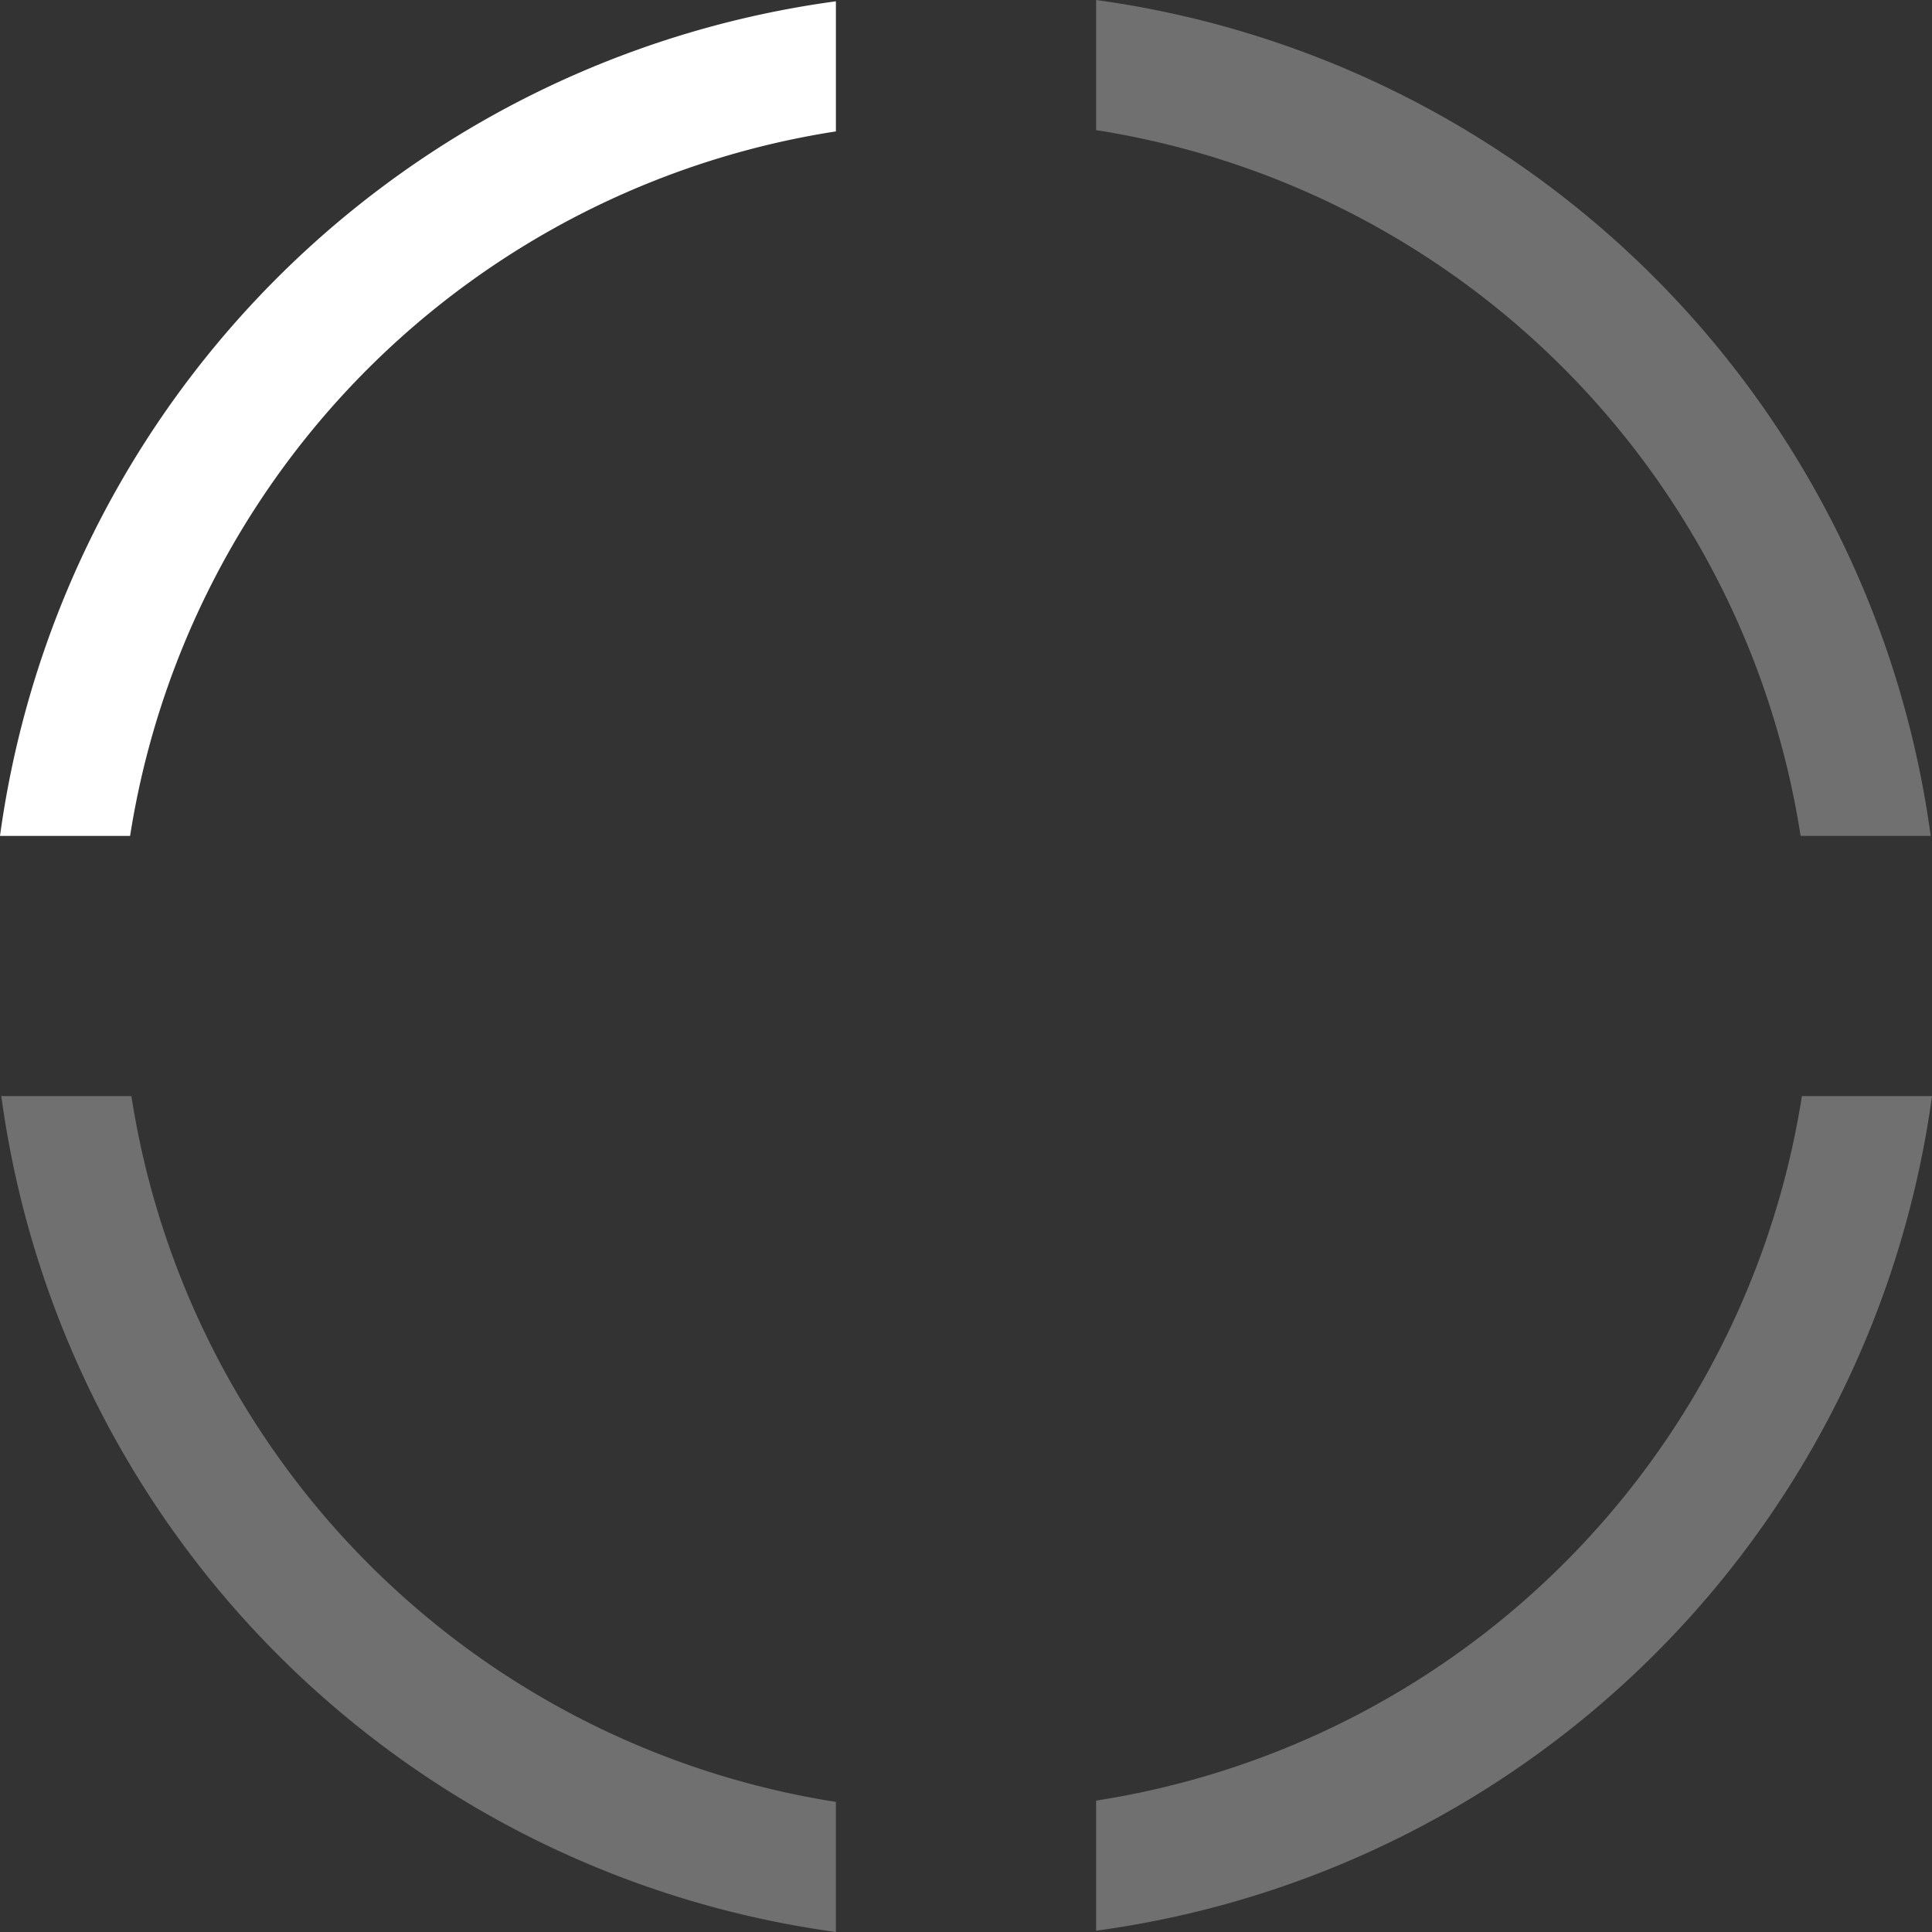 <svg xmlns="http://www.w3.org/2000/svg" width="29.7" height="29.7" viewBox="0 0 29.7 29.7"><rect x="0" y="0" width="29.7" height="29.7" fill="#333333" stroke="none"/><title>next</title><g id="Эллипс_1_копия" data-name="Эллипс 1 копия" opacity="0.3" style="isolation:isolate"><path d="M27.83,13h2A15,15,0,0,0,17,.15v2A13,13,0,0,1,27.83,13ZM2.17,17h-2A15,15,0,0,0,13,29.85v-2A13,13,0,0,1,2.17,17ZM17,27.83v2A15,15,0,0,0,29.85,17h-2A13,13,0,0,1,17,27.83Z" transform="translate(-0.15 -0.15)" fill="#fff" fill-rule="evenodd"/></g><g id="Эллипс_1_копия_3" data-name="Эллипс 1 копия 3" style="isolation:isolate"><path d="M.15,13h2A13,13,0,0,1,13,2.17v-2A15,15,0,0,0,.15,13Z" transform="translate(-0.15 -0.15)" fill="#fff" fill-rule="evenodd"/></g></svg>